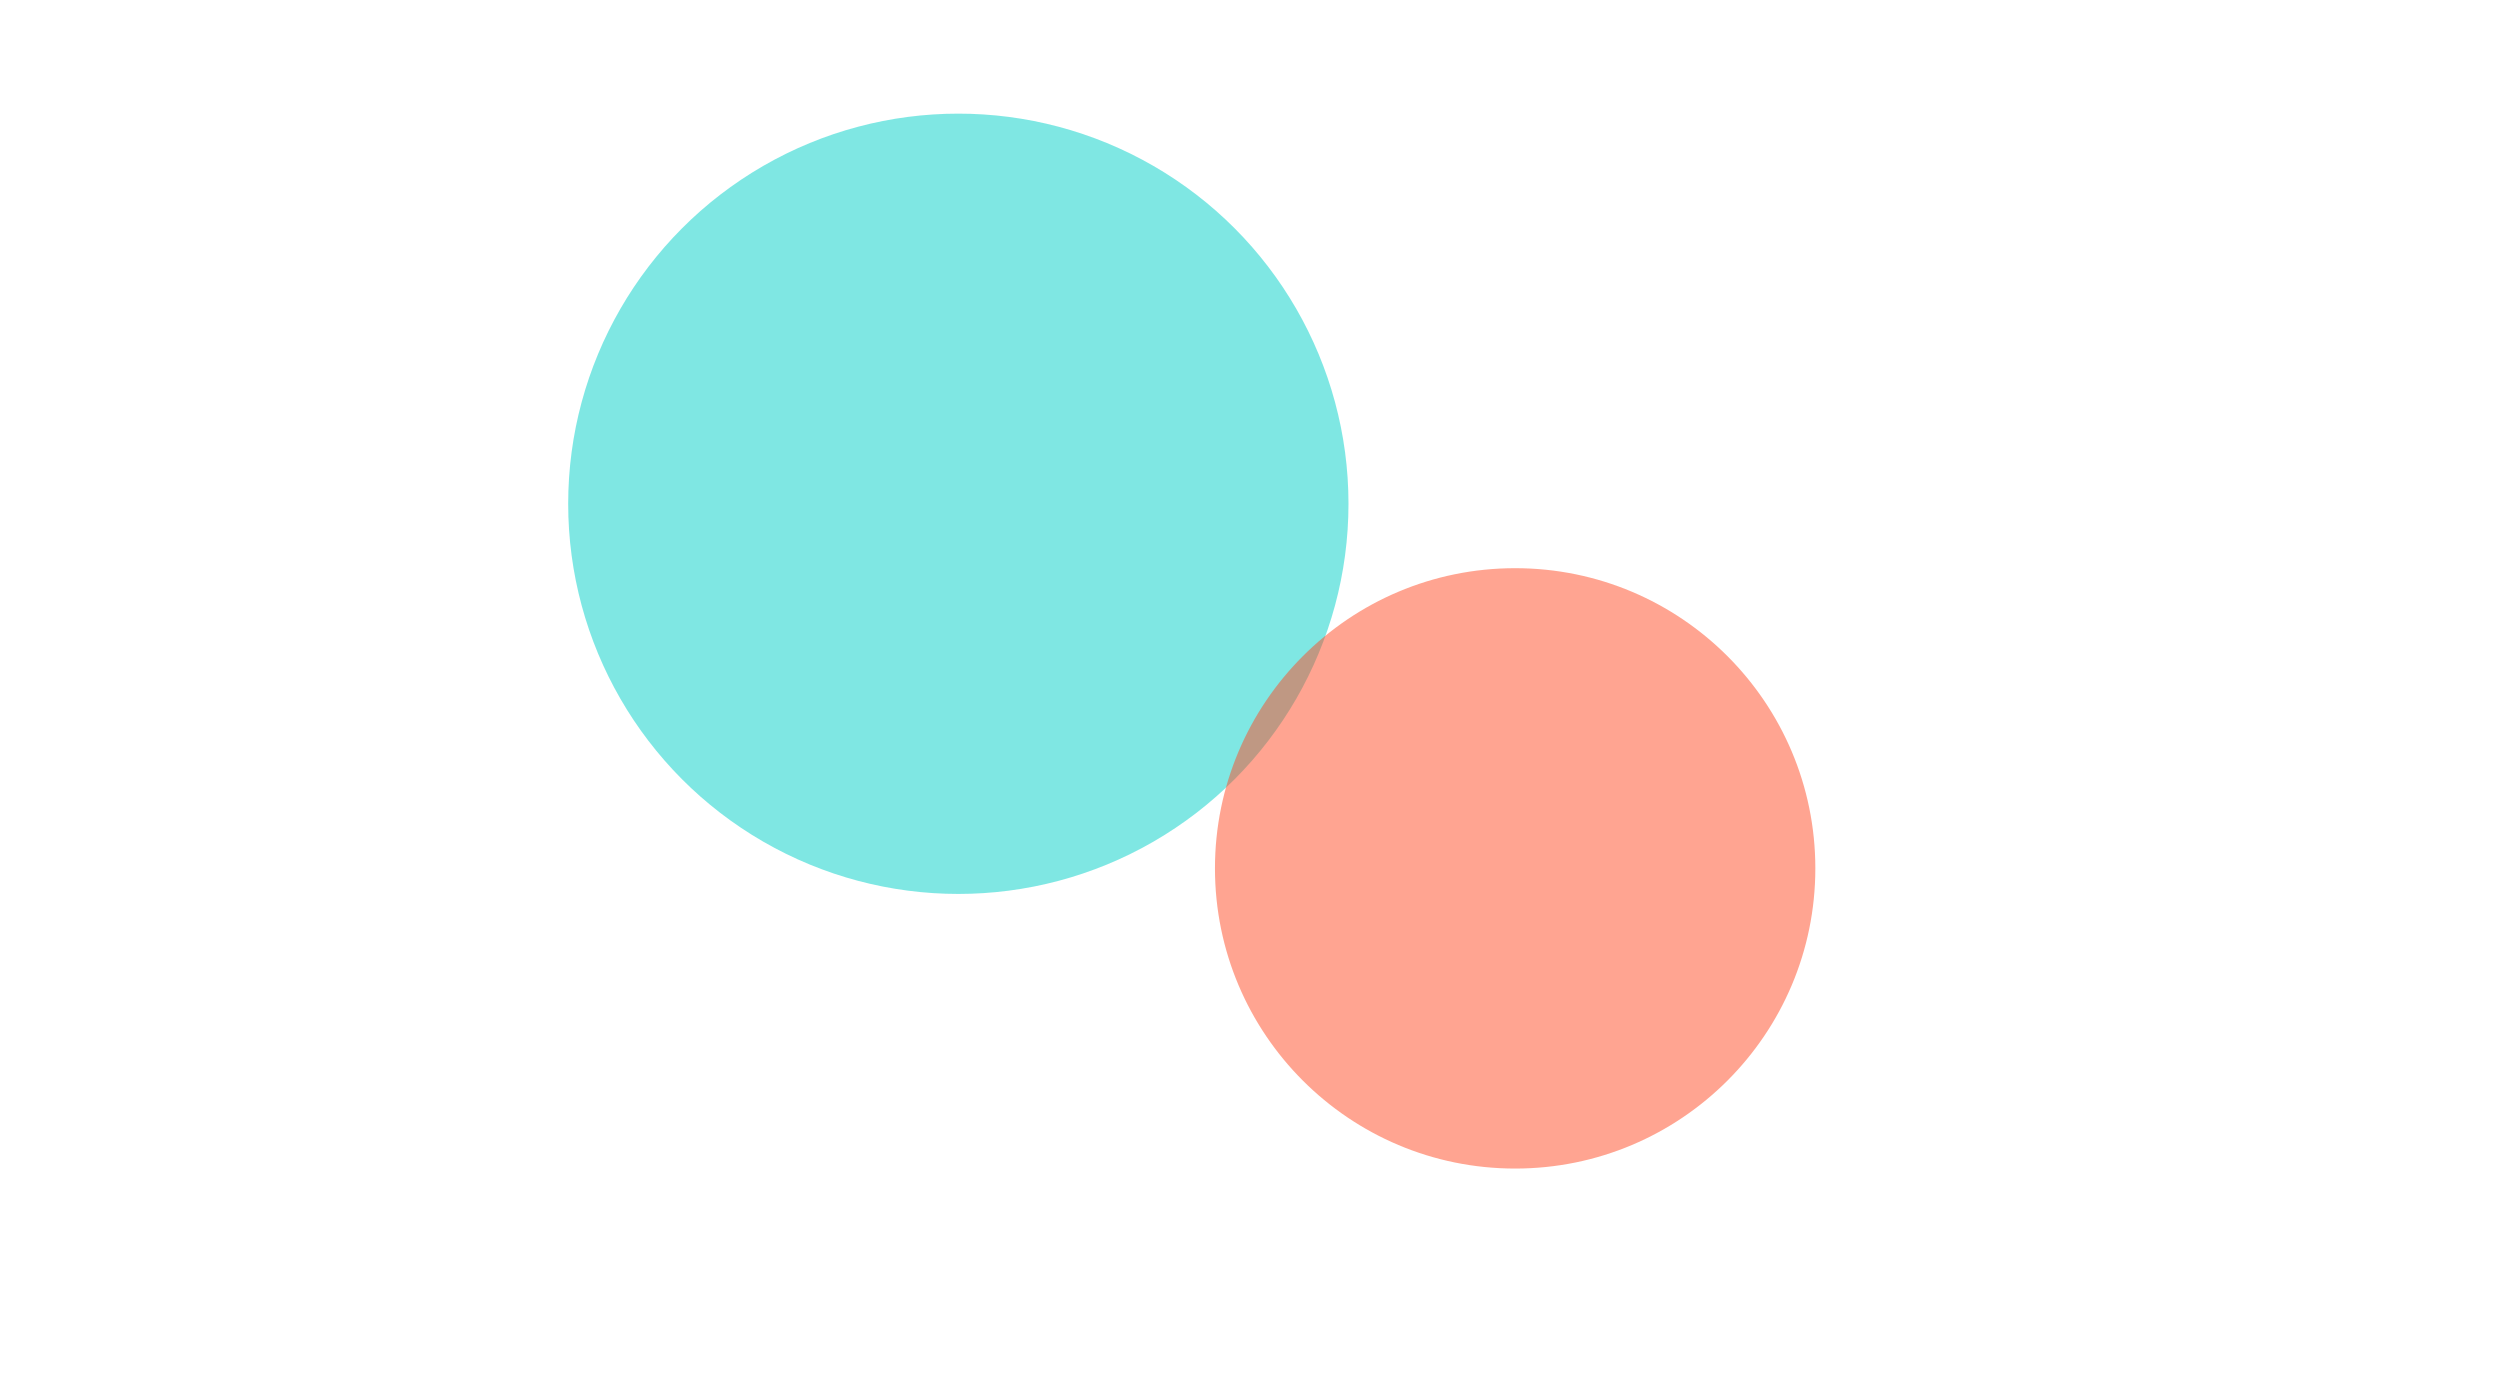 <svg
  width="1320"
  height="729"
  viewBox="0 0 1320 729"
  fill="none"
  xmlns="http://www.w3.org/2000/svg"
>
  <g opacity="0.5" filter="url(#filter0_fn_4783_1307)">
    <circle cx="506" cy="266" r="206" fill="#00D0C8" />
  </g>
  <g opacity="0.5" filter="url(#filter0_fn_4783_1306)">
    <circle cx="800" cy="458.5" r="158.5" fill="#FF4A23" />
  </g>

  <defs>
    <filter
      id="filter0_fn_4783_1307"
      x="0"
      y="-240"
      width="1320"
      height="1320"
      filterUnits="userSpaceOnUse"
      color-interpolation-filters="sRGB"
    >
      <feFlood flood-opacity="0" result="BackgroundImageFix" />
      <feBlend
        mode="normal"
        in="SourceGraphic"
        in2="BackgroundImageFix"
        result="shape"
      />
      <feGaussianBlur
        stdDeviation="150"
        result="effect1_foregroundBlur_4783_1307"
      />
      <feTurbulence
        type="fractalNoise"
        baseFrequency="1 1"
        stitchTiles="stitch"
        numOctaves="3"
        result="noise"
        seed="9382"
      />
      <feColorMatrix in="noise" type="luminanceToAlpha" result="alphaNoise" />
      <feComponentTransfer in="alphaNoise" result="coloredNoise1">
        <feFuncA
          type="discrete"
          tableValues="0 0 0 0 0 0 0 0 0 0 0 0 1 1 1 1 1 1 1 1 1 1 1 1 1 1 1 1 1 1 1 1 1 1 1 1 1 1 0 0 0 0 0 0 0 0 0 0 0 0 0 0 0 0 0 0 0 0 0 0 0 0 0 0 0 0 0 0 0 0 0 0 0 0 0 0 0 0 0 0 0 0 0 0 0 0 0 0 0 0 0 0 0 0 0 0 0 0 0 0 "
        />
      </feComponentTransfer>
      <feComposite
        operator="in"
        in2="effect1_foregroundBlur_4783_1307"
        in="coloredNoise1"
        result="noise1Clipped"
      />
      <feComponentTransfer in="alphaNoise" result="coloredNoise2">
        <feFuncA
          type="discrete"
          tableValues="0 0 0 0 0 0 0 0 0 0 0 0 0 0 0 0 0 0 0 0 0 0 0 0 0 0 0 0 0 0 0 0 0 0 0 0 0 0 0 0 0 0 0 0 0 0 0 0 0 0 0 0 0 0 0 0 0 0 0 0 0 0 1 1 1 1 1 1 1 1 1 1 1 1 1 1 1 1 1 1 1 1 1 1 1 1 1 1 0 0 0 0 0 0 0 0 0 0 0 0 "
        />
      </feComponentTransfer>
      <feComposite
        operator="in"
        in2="effect1_foregroundBlur_4783_1307"
        in="coloredNoise2"
        result="noise2Clipped"
      />
      <feFlood flood-color="#000000" result="color1Flood" />
      <feComposite
        operator="in"
        in2="noise1Clipped"
        in="color1Flood"
        result="color1"
      />
      <feFlood flood-color="rgba(0, 0, 0, 0.25)" result="color2Flood" />
      <feComposite
        operator="in"
        in2="noise2Clipped"
        in="color2Flood"
        result="color2"
      />
      <feMerge result="effect2_noise_4783_1307">
        <feMergeNode in="effect1_foregroundBlur_4783_1307" />
        <feMergeNode in="color1" />
        <feMergeNode in="color2" />
      </feMerge>
    </filter>
    <filter
      id="filter0_fn_4783_1306"
      x="0"
      y="0"
      width="1320"
      height="1320"
      filterUnits="userSpaceOnUse"
      color-interpolation-filters="sRGB"
    >
      <feFlood flood-opacity="0" result="BackgroundImageFix" />
      <feBlend
        mode="normal"
        in="SourceGraphic"
        in2="BackgroundImageFix"
        result="shape"
      />
      <feGaussianBlur
        stdDeviation="150"
        result="effect1_foregroundBlur_4783_1306"
      />
      <feTurbulence
        type="fractalNoise"
        baseFrequency="1 1"
        stitchTiles="stitch"
        numOctaves="3"
        result="noise"
        seed="9382"
      />
      <feColorMatrix in="noise" type="luminanceToAlpha" result="alphaNoise" />
      <feComponentTransfer in="alphaNoise" result="coloredNoise1">
        <feFuncA
          type="discrete"
          tableValues="0 0 0 0 0 0 0 0 0 0 0 0 1 1 1 1 1 1 1 1 1 1 1 1 1 1 1 1 1 1 1 1 1 1 1 1 1 1 0 0 0 0 0 0 0 0 0 0 0 0 0 0 0 0 0 0 0 0 0 0 0 0 0 0 0 0 0 0 0 0 0 0 0 0 0 0 0 0 0 0 0 0 0 0 0 0 0 0 0 0 0 0 0 0 0 0 0 0 0 0 "
        />
      </feComponentTransfer>
      <feComposite
        operator="in"
        in2="effect1_foregroundBlur_4783_1306"
        in="coloredNoise1"
        result="noise1Clipped"
      />
      <feComponentTransfer in="alphaNoise" result="coloredNoise2">
        <feFuncA
          type="discrete"
          tableValues="0 0 0 0 0 0 0 0 0 0 0 0 0 0 0 0 0 0 0 0 0 0 0 0 0 0 0 0 0 0 0 0 0 0 0 0 0 0 0 0 0 0 0 0 0 0 0 0 0 0 0 0 0 0 0 0 0 0 0 0 0 0 1 1 1 1 1 1 1 1 1 1 1 1 1 1 1 1 1 1 1 1 1 1 1 1 1 1 0 0 0 0 0 0 0 0 0 0 0 0 "
        />
      </feComponentTransfer>
      <feComposite
        operator="in"
        in2="effect1_foregroundBlur_4783_1306"
        in="coloredNoise2"
        result="noise2Clipped"
      />
      <feFlood flood-color="#000000" result="color1Flood" />
      <feComposite
        operator="in"
        in2="noise1Clipped"
        in="color1Flood"
        result="color1"
      />
      <feFlood flood-color="rgba(0, 0, 0, 0.25)" result="color2Flood" />
      <feComposite
        operator="in"
        in2="noise2Clipped"
        in="color2Flood"
        result="color2"
      />
      <feMerge result="effect2_noise_4783_1306">
        <feMergeNode in="effect1_foregroundBlur_4783_1306" />
        <feMergeNode in="color1" />
        <feMergeNode in="color2" />
      </feMerge>
    </filter>
  </defs>
</svg>
